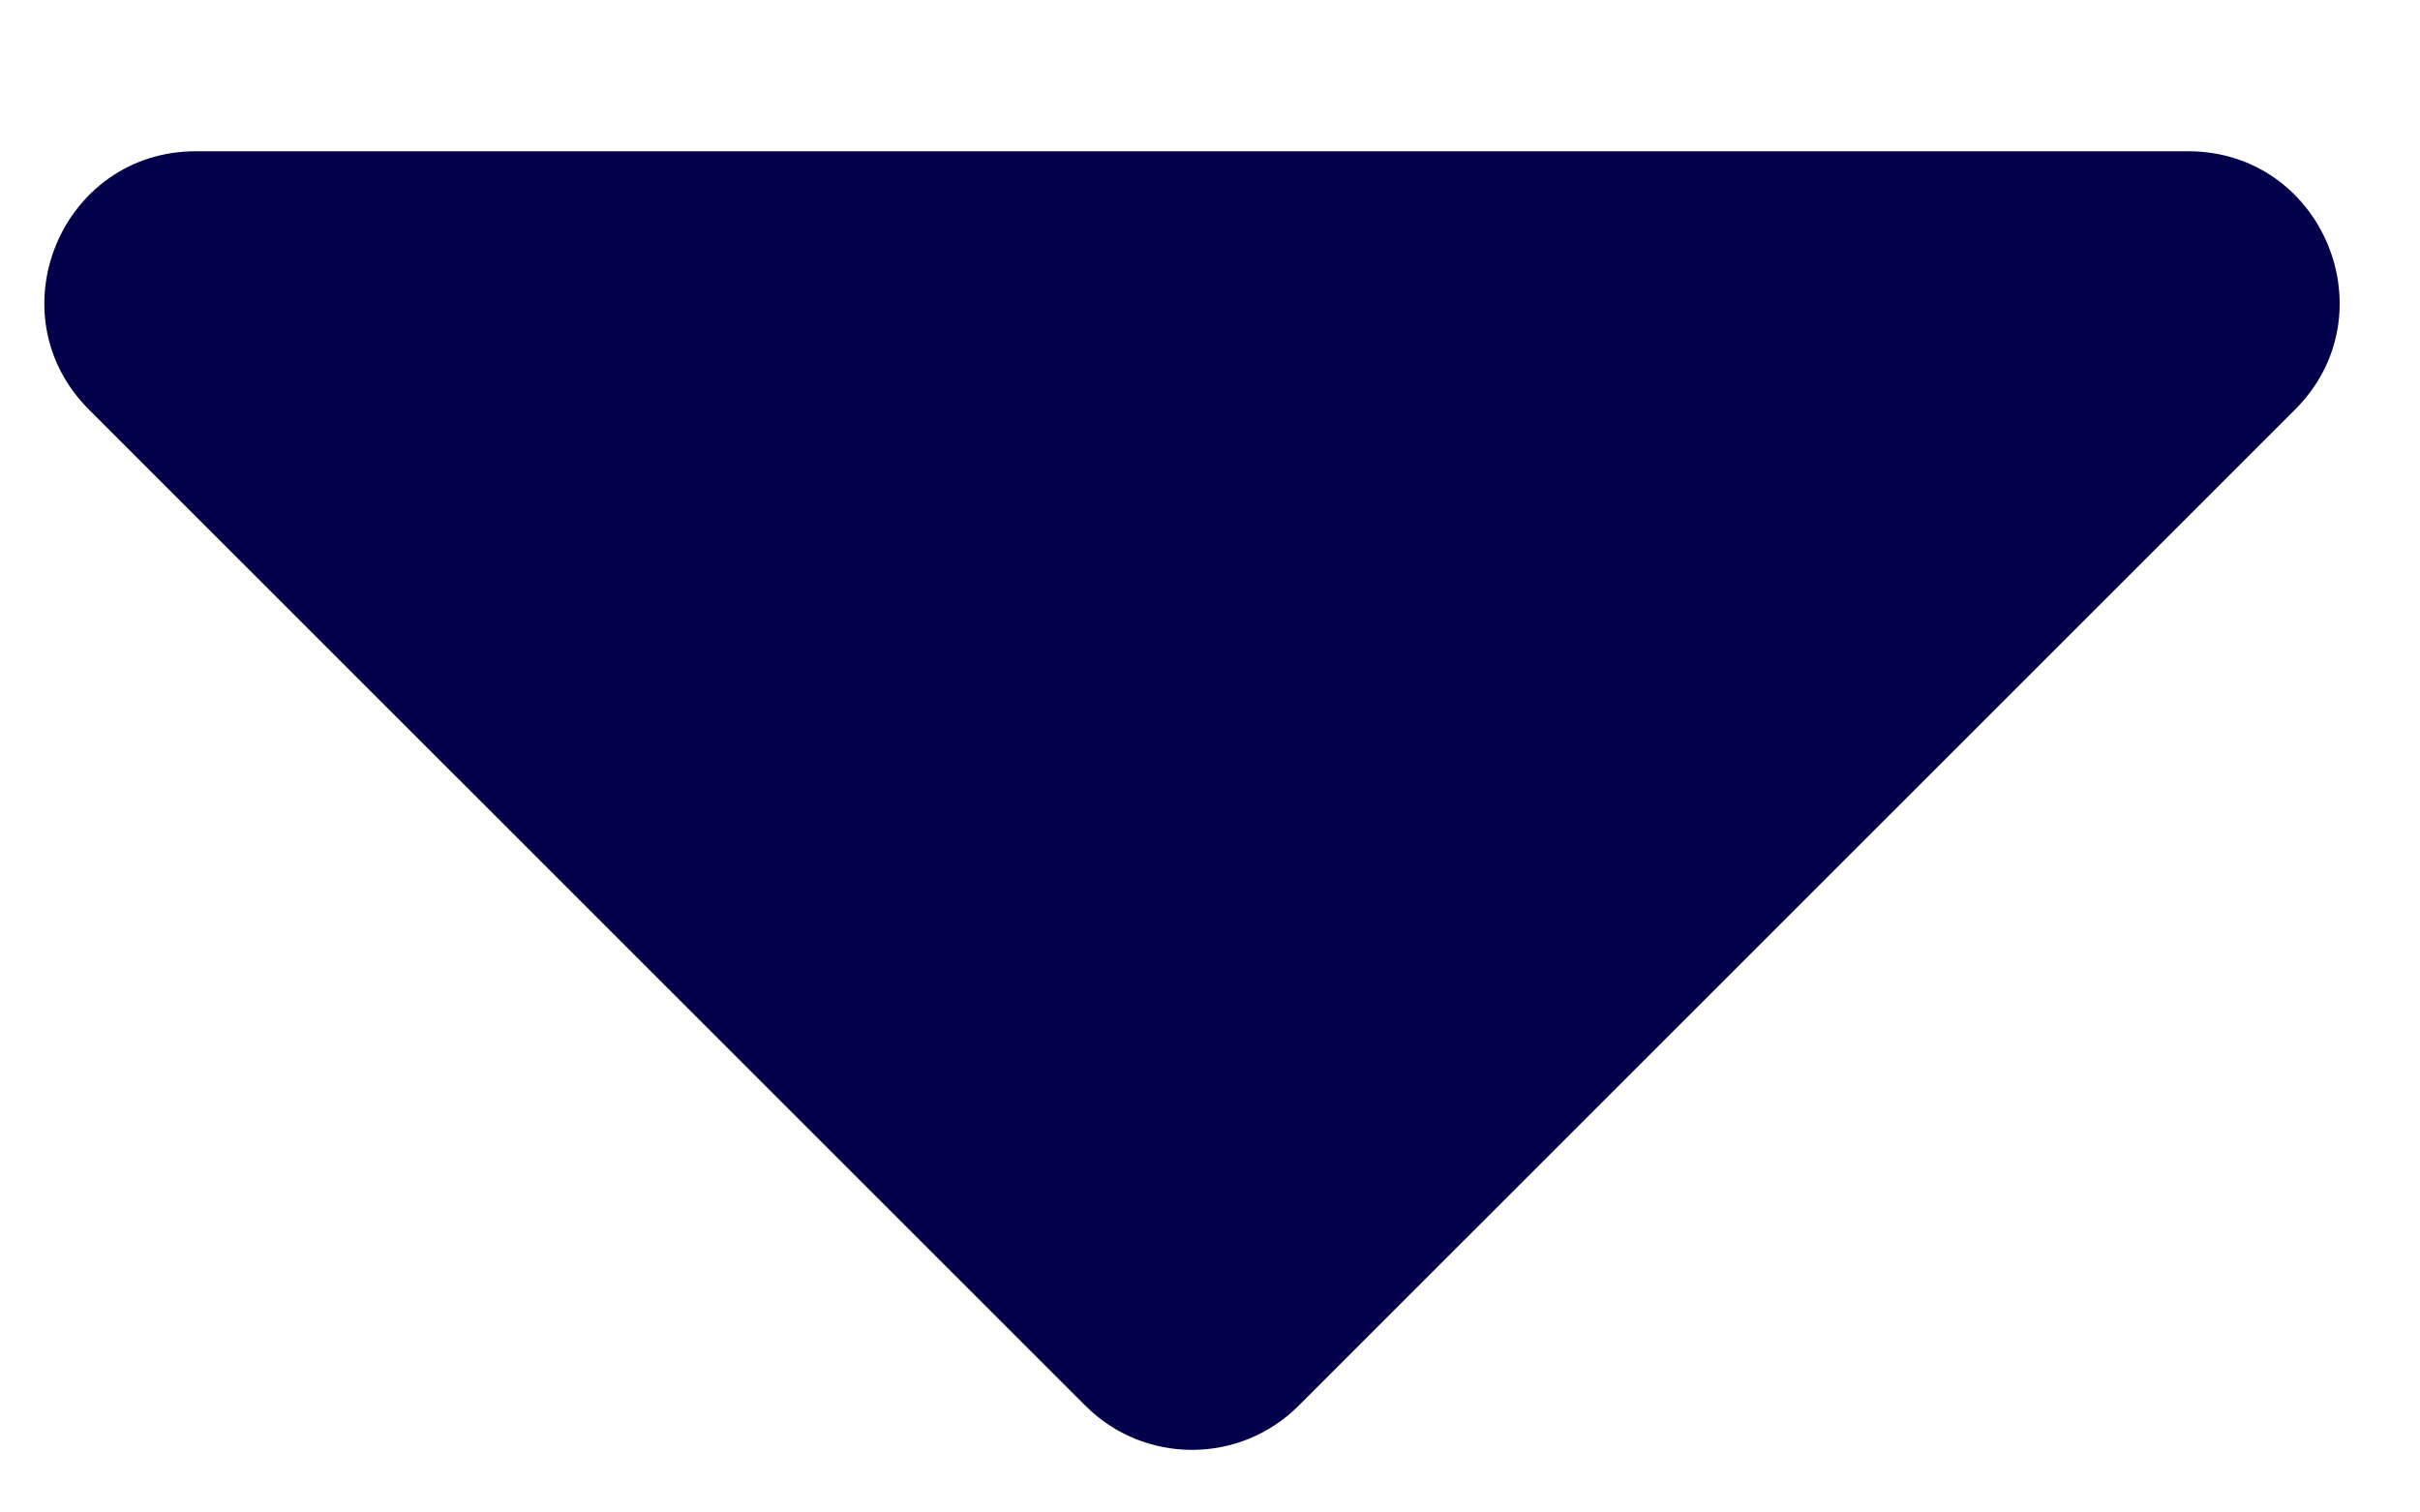 <svg width="8" height="5" viewBox="0 0 8 5" fill="none" xmlns="http://www.w3.org/2000/svg">
<path d="M3.587 4.646L0.294 1.354C-0.021 1.039 0.202 0.5 0.648 0.5H7.233C7.679 0.5 7.902 1.039 7.587 1.354L4.294 4.646C4.099 4.842 3.782 4.842 3.587 4.646Z" fill="#03014A"/>
</svg>
